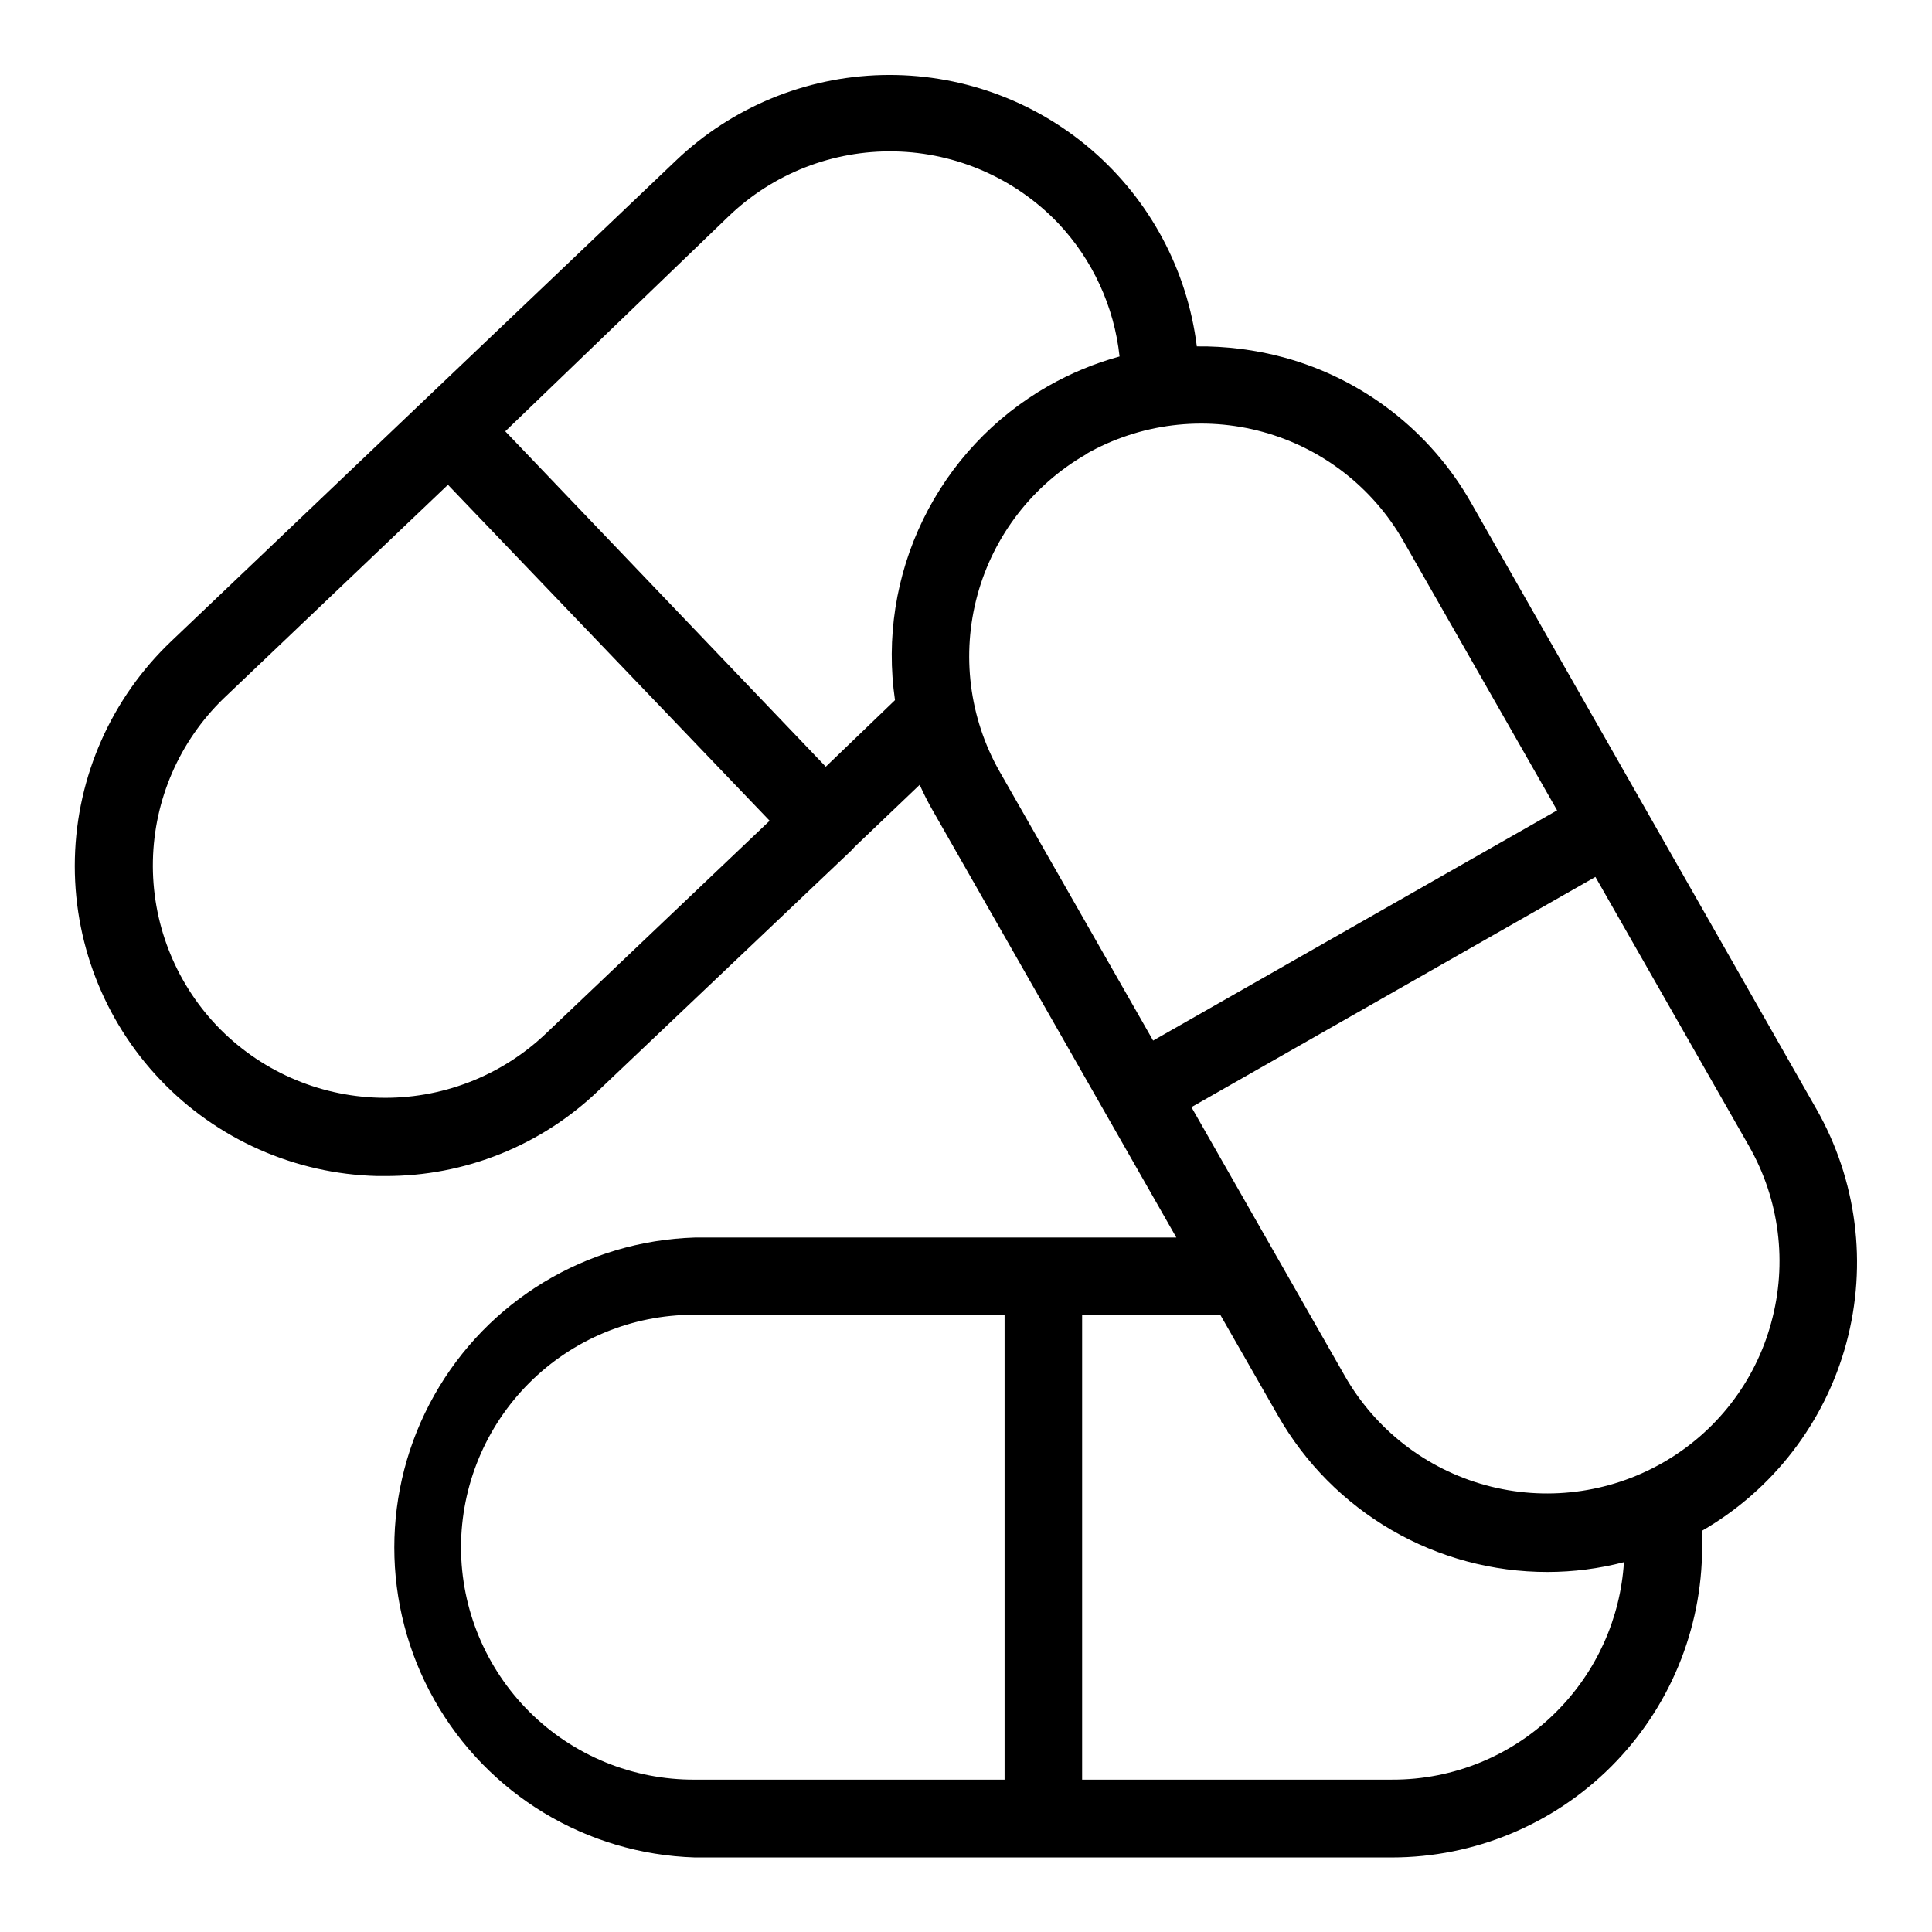 <?xml version="1.0" encoding="UTF-8"?>
<!-- The Best Svg Icon site in the world: iconSvg.co, Visit us! https://iconsvg.co -->
<svg fill="#000000" width="800px" height="800px" version="1.1" viewBox="144 144 512 512" xmlns="http://www.w3.org/2000/svg">
 <path d="m625.3 437.79-91.473-160.59c-10.773-18.934-28.652-32.789-49.672-38.496-7.496-2.012-15.23-2.992-22.988-2.91-2.508-20.207-12.438-38.762-27.863-52.051-15.43-13.289-35.246-20.367-55.602-19.855-20.355 0.512-39.793 8.578-54.531 22.625l-133.82 127.45c-15.793 15.027-24.969 35.711-25.508 57.504-0.539 21.793 7.602 42.906 22.633 58.695 15.027 15.789 35.715 24.961 57.508 25.496h2.047c21.094 0.078 41.391-8.051 56.598-22.672l66.992-63.605 0.867-0.945 17.238-16.453c1.023 2.281 2.125 4.488 3.387 6.691l64.629 113.28-127.61 0.004c-28.742 0.891-54.93 16.738-69.047 41.789-14.121 25.051-14.121 55.66 0 80.711 14.117 25.051 40.305 40.898 69.047 41.789h184.76c21.789-0.02 42.684-8.688 58.09-24.094 15.41-15.41 24.074-36.301 24.094-58.09v-4.41c18.809-10.855 32.551-28.723 38.215-49.688 5.664-20.965 2.793-43.32-7.984-62.172zm-336.77-19.758c-11.867 11.234-27.707 17.301-44.043 16.875-16.336-0.43-31.836-7.32-43.102-19.16-11.145-11.77-17.207-27.461-16.867-43.668 0.34-16.207 7.051-31.629 18.68-42.926l59.512-56.68 85.254 89.035zm74.312-70.848-84.941-88.879 59.121-56.914c11.82-11.391 27.691-17.605 44.105-17.266 16.41 0.34 32.012 7.207 43.352 19.078 9.102 9.676 14.793 22.059 16.215 35.266-6.625 1.824-13 4.469-18.969 7.871-14.336 8.191-25.867 20.512-33.098 35.355-7.234 14.84-9.828 31.516-7.445 47.852zm69.039-82.891-0.004-0.004c14.223-8.066 31.062-10.156 46.824-5.816 15.762 4.336 29.16 14.754 37.25 28.961l40.699 71.32-107.06 61.008-40.699-71.32c-8.059-14.207-10.16-31.027-5.856-46.781 4.309-15.754 14.676-29.16 28.84-37.293zm-165.71 289.77c0.02-16.34 6.519-32.008 18.074-43.562 11.555-11.555 27.223-18.055 43.562-18.074h82.418v123.2h-82.105c-16.387 0.082-32.133-6.363-43.758-17.914s-18.172-27.258-18.191-43.645zm290.32 43.531c-11.543 11.602-27.25 18.094-43.613 18.027h-82.105v-123.2h36.605l15.273 26.688v-0.004c7.188 12.613 17.59 23.094 30.145 30.383 12.555 7.285 26.816 11.117 41.332 11.102 6.824-0.008 13.625-0.883 20.23-2.598-0.938 14.934-7.293 29.012-17.867 39.598zm56.914-103.12c-4.262 15.777-14.668 29.188-28.891 37.238-14.203 8.074-31.027 10.191-46.789 5.883-15.758-4.309-29.168-14.691-37.285-28.871l-40.699-71.32 107.06-61.008 40.699 71.32h-0.004c8.102 14.184 10.227 31.008 5.906 46.758z"/>
</svg>